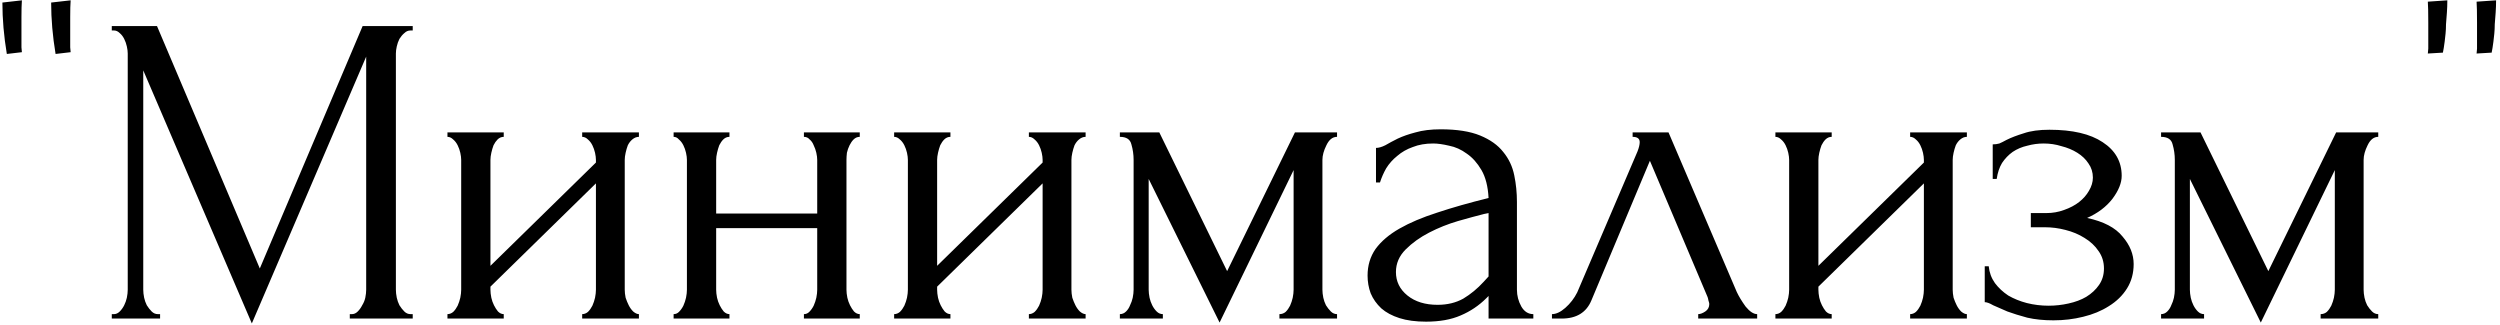 <?xml version="1.0" encoding="UTF-8"?> <svg xmlns="http://www.w3.org/2000/svg" width="361" height="47" viewBox="0 0 361 47" fill="none"><path d="M0.986 7.792C0.559 5.232 0.346 2.757 0.346 0.368L3.162 0.048C3.119 0.603 3.098 1.413 3.098 2.48V5.04C3.098 5.765 3.098 6.363 3.098 6.832L3.162 7.536L0.986 7.792ZM8.026 7.792C7.599 5.232 7.386 2.757 7.386 0.368L10.202 0.048C10.159 0.603 10.138 1.413 10.138 2.48V5.04C10.138 5.765 10.138 6.363 10.138 6.832L10.202 7.536L8.026 7.792ZM50.51 45.36H50.83C51.128 45.36 51.406 45.232 51.661 44.976C51.917 44.72 52.131 44.421 52.301 44.08C52.515 43.739 52.664 43.376 52.749 42.992C52.835 42.565 52.877 42.181 52.877 41.84V8.176L36.365 46.704L20.686 10.16V41.84C20.686 42.181 20.728 42.565 20.814 42.992C20.899 43.376 21.027 43.739 21.198 44.08C21.411 44.421 21.645 44.72 21.901 44.976C22.157 45.232 22.456 45.36 22.797 45.36H23.117V46H16.142V45.36H16.462C16.76 45.36 17.038 45.232 17.294 44.976C17.549 44.72 17.763 44.421 17.933 44.08C18.104 43.739 18.232 43.376 18.317 42.992C18.403 42.565 18.445 42.181 18.445 41.84V7.728C18.445 7.429 18.403 7.088 18.317 6.704C18.232 6.32 18.104 5.957 17.933 5.616C17.763 5.275 17.549 4.997 17.294 4.784C17.038 4.528 16.76 4.4 16.462 4.4H16.142V3.76H22.669L37.517 38.768L52.365 3.76H59.597V4.4H59.278C58.936 4.4 58.638 4.528 58.382 4.784C58.126 4.997 57.891 5.275 57.678 5.616C57.507 5.957 57.379 6.32 57.294 6.704C57.208 7.088 57.166 7.429 57.166 7.728V41.84C57.166 42.181 57.208 42.565 57.294 42.992C57.379 43.376 57.507 43.739 57.678 44.08C57.891 44.421 58.126 44.72 58.382 44.976C58.638 45.232 58.936 45.36 59.278 45.36H59.597V46H50.51V45.36ZM90.212 41.84C90.212 42.181 90.254 42.565 90.34 42.992C90.468 43.376 90.617 43.739 90.787 44.08C90.958 44.421 91.171 44.72 91.427 44.976C91.726 45.232 92.004 45.36 92.26 45.36V46H84.067V45.36C84.366 45.36 84.644 45.253 84.9 45.04C85.156 44.784 85.369 44.485 85.54 44.144C85.71 43.76 85.838 43.376 85.924 42.992C86.009 42.565 86.052 42.181 86.052 41.84V26.48L70.82 41.392V41.84C70.82 42.181 70.862 42.565 70.948 42.992C71.033 43.376 71.161 43.739 71.332 44.08C71.502 44.421 71.694 44.72 71.907 44.976C72.163 45.232 72.441 45.36 72.74 45.36V46H64.612V45.36C64.91 45.36 65.188 45.253 65.444 45.04C65.7 44.784 65.913 44.485 66.084 44.144C66.254 43.76 66.382 43.376 66.468 42.992C66.553 42.565 66.596 42.181 66.596 41.84V23.088C66.596 22.789 66.553 22.448 66.468 22.064C66.382 21.68 66.254 21.317 66.084 20.976C65.913 20.635 65.7 20.357 65.444 20.144C65.188 19.888 64.91 19.76 64.612 19.76V19.12H72.74V19.76C72.398 19.76 72.1 19.888 71.844 20.144C71.63 20.357 71.438 20.635 71.267 20.976C71.139 21.317 71.033 21.68 70.948 22.064C70.862 22.448 70.82 22.789 70.82 23.088V38.384L86.052 23.472V23.088C86.052 22.789 86.009 22.448 85.924 22.064C85.838 21.68 85.71 21.317 85.54 20.976C85.369 20.635 85.156 20.357 84.9 20.144C84.644 19.888 84.366 19.76 84.067 19.76V19.12H92.26V19.76C91.918 19.76 91.598 19.888 91.299 20.144C91.043 20.357 90.83 20.635 90.659 20.976C90.531 21.317 90.425 21.68 90.34 22.064C90.254 22.448 90.212 22.789 90.212 23.088V41.84ZM103.414 41.84C103.414 42.181 103.457 42.565 103.542 42.992C103.628 43.376 103.756 43.739 103.926 44.08C104.097 44.421 104.289 44.72 104.502 44.976C104.758 45.232 105.036 45.36 105.334 45.36V46H97.27V45.36C97.569 45.36 97.825 45.253 98.038 45.04C98.294 44.784 98.508 44.485 98.678 44.144C98.849 43.76 98.977 43.376 99.062 42.992C99.148 42.565 99.191 42.181 99.191 41.84V23.088C99.191 22.789 99.148 22.448 99.062 22.064C98.977 21.68 98.849 21.317 98.678 20.976C98.508 20.635 98.294 20.357 98.038 20.144C97.825 19.888 97.569 19.76 97.27 19.76V19.12H105.334V19.76C104.993 19.76 104.694 19.888 104.438 20.144C104.225 20.357 104.033 20.635 103.862 20.976C103.734 21.317 103.628 21.68 103.542 22.064C103.457 22.448 103.414 22.789 103.414 23.088V30.832H118.006V23.088C118.006 22.789 117.964 22.448 117.878 22.064C117.793 21.68 117.665 21.317 117.494 20.976C117.366 20.635 117.174 20.357 116.918 20.144C116.705 19.888 116.428 19.76 116.086 19.76V19.12H124.15V19.76C123.809 19.76 123.51 19.888 123.254 20.144C123.041 20.357 122.849 20.635 122.678 20.976C122.508 21.317 122.38 21.68 122.294 22.064C122.252 22.448 122.23 22.789 122.23 23.088V41.84C122.23 42.181 122.273 42.565 122.358 42.992C122.444 43.376 122.572 43.739 122.742 44.08C122.913 44.421 123.105 44.72 123.318 44.976C123.574 45.232 123.852 45.36 124.15 45.36V46H116.086V45.36C116.385 45.36 116.641 45.253 116.854 45.04C117.11 44.784 117.324 44.485 117.494 44.144C117.665 43.76 117.793 43.376 117.878 42.992C117.964 42.565 118.006 42.181 118.006 41.84V32.944H103.414V41.84ZM154.714 41.84C154.714 42.181 154.757 42.565 154.842 42.992C154.97 43.376 155.119 43.739 155.29 44.08C155.461 44.421 155.674 44.72 155.93 44.976C156.229 45.232 156.506 45.36 156.762 45.36V46H148.57V45.36C148.869 45.36 149.146 45.253 149.402 45.04C149.658 44.784 149.871 44.485 150.042 44.144C150.213 43.76 150.341 43.376 150.426 42.992C150.511 42.565 150.554 42.181 150.554 41.84V26.48L135.322 41.392V41.84C135.322 42.181 135.365 42.565 135.45 42.992C135.535 43.376 135.663 43.739 135.834 44.08C136.005 44.421 136.197 44.72 136.41 44.976C136.666 45.232 136.943 45.36 137.242 45.36V46H129.114V45.36C129.413 45.36 129.69 45.253 129.946 45.04C130.202 44.784 130.415 44.485 130.586 44.144C130.757 43.76 130.885 43.376 130.97 42.992C131.055 42.565 131.098 42.181 131.098 41.84V23.088C131.098 22.789 131.055 22.448 130.97 22.064C130.885 21.68 130.757 21.317 130.586 20.976C130.415 20.635 130.202 20.357 129.946 20.144C129.69 19.888 129.413 19.76 129.114 19.76V19.12H137.242V19.76C136.901 19.76 136.602 19.888 136.346 20.144C136.133 20.357 135.941 20.635 135.77 20.976C135.642 21.317 135.535 21.68 135.45 22.064C135.365 22.448 135.322 22.789 135.322 23.088V38.384L150.554 23.472V23.088C150.554 22.789 150.511 22.448 150.426 22.064C150.341 21.68 150.213 21.317 150.042 20.976C149.871 20.635 149.658 20.357 149.402 20.144C149.146 19.888 148.869 19.76 148.57 19.76V19.12H156.762V19.76C156.421 19.76 156.101 19.888 155.802 20.144C155.546 20.357 155.333 20.635 155.162 20.976C155.034 21.317 154.927 21.68 154.842 22.064C154.757 22.448 154.714 22.789 154.714 23.088V41.84ZM190.957 41.84C190.957 42.181 191 42.565 191.085 42.992C191.17 43.376 191.298 43.739 191.469 44.08C191.682 44.421 191.917 44.72 192.173 44.976C192.429 45.232 192.728 45.36 193.069 45.36V46H184.749V45.36C185.09 45.36 185.389 45.253 185.645 45.04C185.901 44.784 186.114 44.485 186.285 44.144C186.456 43.76 186.584 43.376 186.669 42.992C186.754 42.565 186.797 42.181 186.797 41.84V24.56L176.109 46.576L165.869 25.84V41.84C165.869 42.181 165.912 42.565 165.997 42.992C166.082 43.376 166.21 43.739 166.381 44.08C166.552 44.421 166.765 44.72 167.021 44.976C167.277 45.232 167.576 45.36 167.917 45.36V46H161.709V45.36C162.05 45.36 162.349 45.232 162.605 44.976C162.861 44.72 163.053 44.421 163.181 44.08C163.352 43.739 163.48 43.376 163.565 42.992C163.65 42.565 163.693 42.181 163.693 41.84V23.088C163.693 22.32 163.586 21.573 163.373 20.848C163.202 20.123 162.648 19.76 161.709 19.76V19.12H167.405L177.197 39.152L186.989 19.12H193.069V19.76C192.429 19.76 191.917 20.165 191.533 20.976C191.149 21.744 190.957 22.448 190.957 23.088V41.84ZM214.949 46V42.736L214.629 43.056C213.562 44.123 212.325 44.955 210.917 45.552C209.551 46.149 207.887 46.448 205.925 46.448C204.431 46.448 203.151 46.277 202.085 45.936C201.018 45.595 200.143 45.125 199.461 44.528C198.778 43.888 198.266 43.163 197.925 42.352C197.626 41.541 197.477 40.688 197.477 39.792C197.477 38.341 197.861 37.061 198.629 35.952C199.439 34.843 200.591 33.861 202.085 33.008C203.578 32.155 205.391 31.387 207.525 30.704C209.701 29.979 212.175 29.275 214.949 28.592C214.863 26.928 214.522 25.584 213.925 24.56C213.327 23.536 212.623 22.747 211.813 22.192C211.002 21.595 210.149 21.211 209.253 21.04C208.357 20.827 207.589 20.72 206.949 20.72C205.839 20.72 204.858 20.891 204.005 21.232C203.151 21.531 202.405 21.957 201.765 22.512C201.125 23.024 200.591 23.621 200.165 24.304C199.781 24.987 199.482 25.669 199.269 26.352H198.693V21.36C199.077 21.36 199.525 21.232 200.037 20.976C200.549 20.677 201.146 20.357 201.829 20.016C202.554 19.675 203.407 19.376 204.389 19.12C205.413 18.821 206.629 18.672 208.037 18.672C210.383 18.672 212.282 18.971 213.733 19.568C215.183 20.165 216.293 20.955 217.061 21.936C217.871 22.917 218.405 24.048 218.661 25.328C218.917 26.565 219.045 27.845 219.045 29.168V41.84C219.045 42.693 219.258 43.504 219.685 44.272C220.111 44.997 220.687 45.36 221.413 45.36V46H214.949ZM214.949 39.92V30.768L214.309 30.896C213.285 31.152 212.026 31.493 210.533 31.92C209.082 32.347 207.695 32.901 206.373 33.584C205.05 34.267 203.919 35.077 202.981 36.016C202.042 36.955 201.573 38.043 201.573 39.28C201.573 40.645 202.127 41.776 203.237 42.672C204.346 43.568 205.797 44.016 207.589 44.016C208.997 44.016 210.234 43.717 211.301 43.12C212.367 42.48 213.349 41.669 214.245 40.688L214.949 39.92ZM245.222 45.36C245.521 45.36 245.862 45.232 246.246 44.976C246.63 44.72 246.822 44.357 246.822 43.888C246.822 43.803 246.78 43.632 246.694 43.376C246.652 43.077 246.545 42.757 246.374 42.416L238.246 23.216L229.798 43.376C229.073 45.125 227.644 46 225.51 46H224.102V45.36C224.7 45.36 225.34 45.061 226.022 44.464C226.748 43.824 227.324 43.077 227.75 42.224L236.454 21.872C236.668 21.317 236.774 20.869 236.774 20.528C236.774 20.016 236.433 19.76 235.75 19.76V19.12H240.934L250.79 42.16C251.089 42.8 251.516 43.504 252.07 44.272C252.668 44.997 253.222 45.36 253.734 45.36V46H245.222V45.36ZM281.969 41.84C281.969 42.181 282.012 42.565 282.097 42.992C282.225 43.376 282.374 43.739 282.545 44.08C282.716 44.421 282.929 44.72 283.185 44.976C283.484 45.232 283.761 45.36 284.017 45.36V46H275.825V45.36C276.124 45.36 276.401 45.253 276.657 45.04C276.913 44.784 277.126 44.485 277.297 44.144C277.468 43.76 277.596 43.376 277.681 42.992C277.766 42.565 277.809 42.181 277.809 41.84V26.48L262.577 41.392V41.84C262.577 42.181 262.62 42.565 262.705 42.992C262.79 43.376 262.918 43.739 263.089 44.08C263.26 44.421 263.452 44.72 263.665 44.976C263.921 45.232 264.198 45.36 264.497 45.36V46H256.369V45.36C256.668 45.36 256.945 45.253 257.201 45.04C257.457 44.784 257.67 44.485 257.841 44.144C258.012 43.76 258.14 43.376 258.225 42.992C258.31 42.565 258.353 42.181 258.353 41.84V23.088C258.353 22.789 258.31 22.448 258.225 22.064C258.14 21.68 258.012 21.317 257.841 20.976C257.67 20.635 257.457 20.357 257.201 20.144C256.945 19.888 256.668 19.76 256.369 19.76V19.12H264.497V19.76C264.156 19.76 263.857 19.888 263.601 20.144C263.388 20.357 263.196 20.635 263.025 20.976C262.897 21.317 262.79 21.68 262.705 22.064C262.62 22.448 262.577 22.789 262.577 23.088V38.384L277.809 23.472V23.088C277.809 22.789 277.766 22.448 277.681 22.064C277.596 21.68 277.468 21.317 277.297 20.976C277.126 20.635 276.913 20.357 276.657 20.144C276.401 19.888 276.124 19.76 275.825 19.76V19.12H284.017V19.76C283.676 19.76 283.356 19.888 283.057 20.144C282.801 20.357 282.588 20.635 282.417 20.976C282.289 21.317 282.182 21.68 282.097 22.064C282.012 22.448 281.969 22.789 281.969 23.088V41.84ZM306.372 25.392C306.372 26.416 305.924 27.525 305.028 28.72C304.132 29.872 302.916 30.789 301.38 31.472C303.769 31.984 305.476 32.88 306.5 34.16C307.567 35.397 308.1 36.72 308.1 38.128C308.1 39.451 307.78 40.624 307.14 41.648C306.5 42.672 305.625 43.525 304.516 44.208C303.449 44.891 302.212 45.403 300.804 45.744C299.439 46.085 298.009 46.256 296.516 46.256C295.108 46.256 293.849 46.128 292.74 45.872C291.631 45.573 290.671 45.275 289.86 44.976C289.049 44.635 288.367 44.336 287.812 44.08C287.3 43.781 286.895 43.632 286.596 43.632V38.448H287.172C287.257 39.344 287.556 40.155 288.068 40.88C288.58 41.563 289.22 42.16 289.988 42.672C290.799 43.141 291.695 43.504 292.676 43.76C293.7 44.016 294.745 44.144 295.812 44.144C296.793 44.144 297.753 44.037 298.692 43.824C299.673 43.611 300.527 43.291 301.252 42.864C302.02 42.395 302.639 41.819 303.108 41.136C303.577 40.453 303.812 39.664 303.812 38.768C303.812 37.829 303.556 36.997 303.044 36.272C302.532 35.504 301.849 34.864 300.996 34.352C300.185 33.84 299.268 33.456 298.244 33.2C297.263 32.944 296.281 32.816 295.3 32.816H293.252V30.768H295.492C296.388 30.768 297.241 30.619 298.052 30.32C298.905 30.021 299.631 29.637 300.228 29.168C300.825 28.699 301.295 28.165 301.636 27.568C302.02 26.928 302.212 26.288 302.212 25.648C302.212 24.88 301.999 24.197 301.572 23.6C301.188 23.003 300.655 22.491 299.972 22.064C299.289 21.637 298.521 21.317 297.668 21.104C296.857 20.848 296.004 20.72 295.108 20.72C294.297 20.72 293.508 20.827 292.74 21.04C291.972 21.211 291.268 21.509 290.628 21.936C290.031 22.363 289.519 22.896 289.092 23.536C288.708 24.176 288.452 24.944 288.324 25.84H287.748V20.848C288.089 20.848 288.409 20.805 288.708 20.72C289.007 20.592 289.348 20.421 289.732 20.208C290.415 19.867 291.247 19.547 292.228 19.248C293.209 18.907 294.447 18.736 295.94 18.736C299.268 18.736 301.828 19.333 303.62 20.528C305.455 21.723 306.372 23.344 306.372 25.392ZM341.307 41.84C341.307 42.181 341.35 42.565 341.435 42.992C341.52 43.376 341.648 43.739 341.819 44.08C342.032 44.421 342.267 44.72 342.523 44.976C342.779 45.232 343.078 45.36 343.419 45.36V46H335.099V45.36C335.44 45.36 335.739 45.253 335.995 45.04C336.251 44.784 336.464 44.485 336.635 44.144C336.806 43.76 336.934 43.376 337.019 42.992C337.104 42.565 337.147 42.181 337.147 41.84V24.56L326.459 46.576L316.219 25.84V41.84C316.219 42.181 316.262 42.565 316.347 42.992C316.432 43.376 316.56 43.739 316.731 44.08C316.902 44.421 317.115 44.72 317.371 44.976C317.627 45.232 317.926 45.36 318.267 45.36V46H312.059V45.36C312.4 45.36 312.699 45.232 312.955 44.976C313.211 44.72 313.403 44.421 313.531 44.08C313.702 43.739 313.83 43.376 313.915 42.992C314 42.565 314.043 42.181 314.043 41.84V23.088C314.043 22.32 313.936 21.573 313.723 20.848C313.552 20.123 312.998 19.76 312.059 19.76V19.12H317.755L327.547 39.152L337.339 19.12H343.419V19.76C342.779 19.76 342.267 20.165 341.883 20.976C341.499 21.744 341.307 22.448 341.307 23.088V41.84ZM350.643 5.296V3.248C350.643 1.797 350.621 0.795 350.579 0.24L353.395 0.048C353.395 0.645 353.373 1.243 353.331 1.84C353.288 2.437 353.245 2.992 353.203 3.504C353.203 3.973 353.181 4.421 353.139 4.848C353.096 5.275 353.053 5.659 353.011 6C352.968 6.341 352.925 6.64 352.883 6.896C352.84 7.109 352.797 7.344 352.755 7.6L350.579 7.728L350.643 7.024C350.643 6.555 350.643 5.979 350.643 5.296ZM357.683 5.296V3.248C357.683 1.797 357.661 0.795 357.619 0.24L360.435 0.048C360.435 0.645 360.413 1.243 360.371 1.84C360.328 2.437 360.285 2.992 360.243 3.504C360.243 3.973 360.221 4.421 360.179 4.848C360.136 5.275 360.093 5.659 360.051 6C360.008 6.341 359.965 6.64 359.923 6.896C359.88 7.109 359.837 7.344 359.795 7.6L357.619 7.728L357.683 7.024C357.683 6.555 357.683 5.979 357.683 5.296Z" fill="black"></path></svg> 